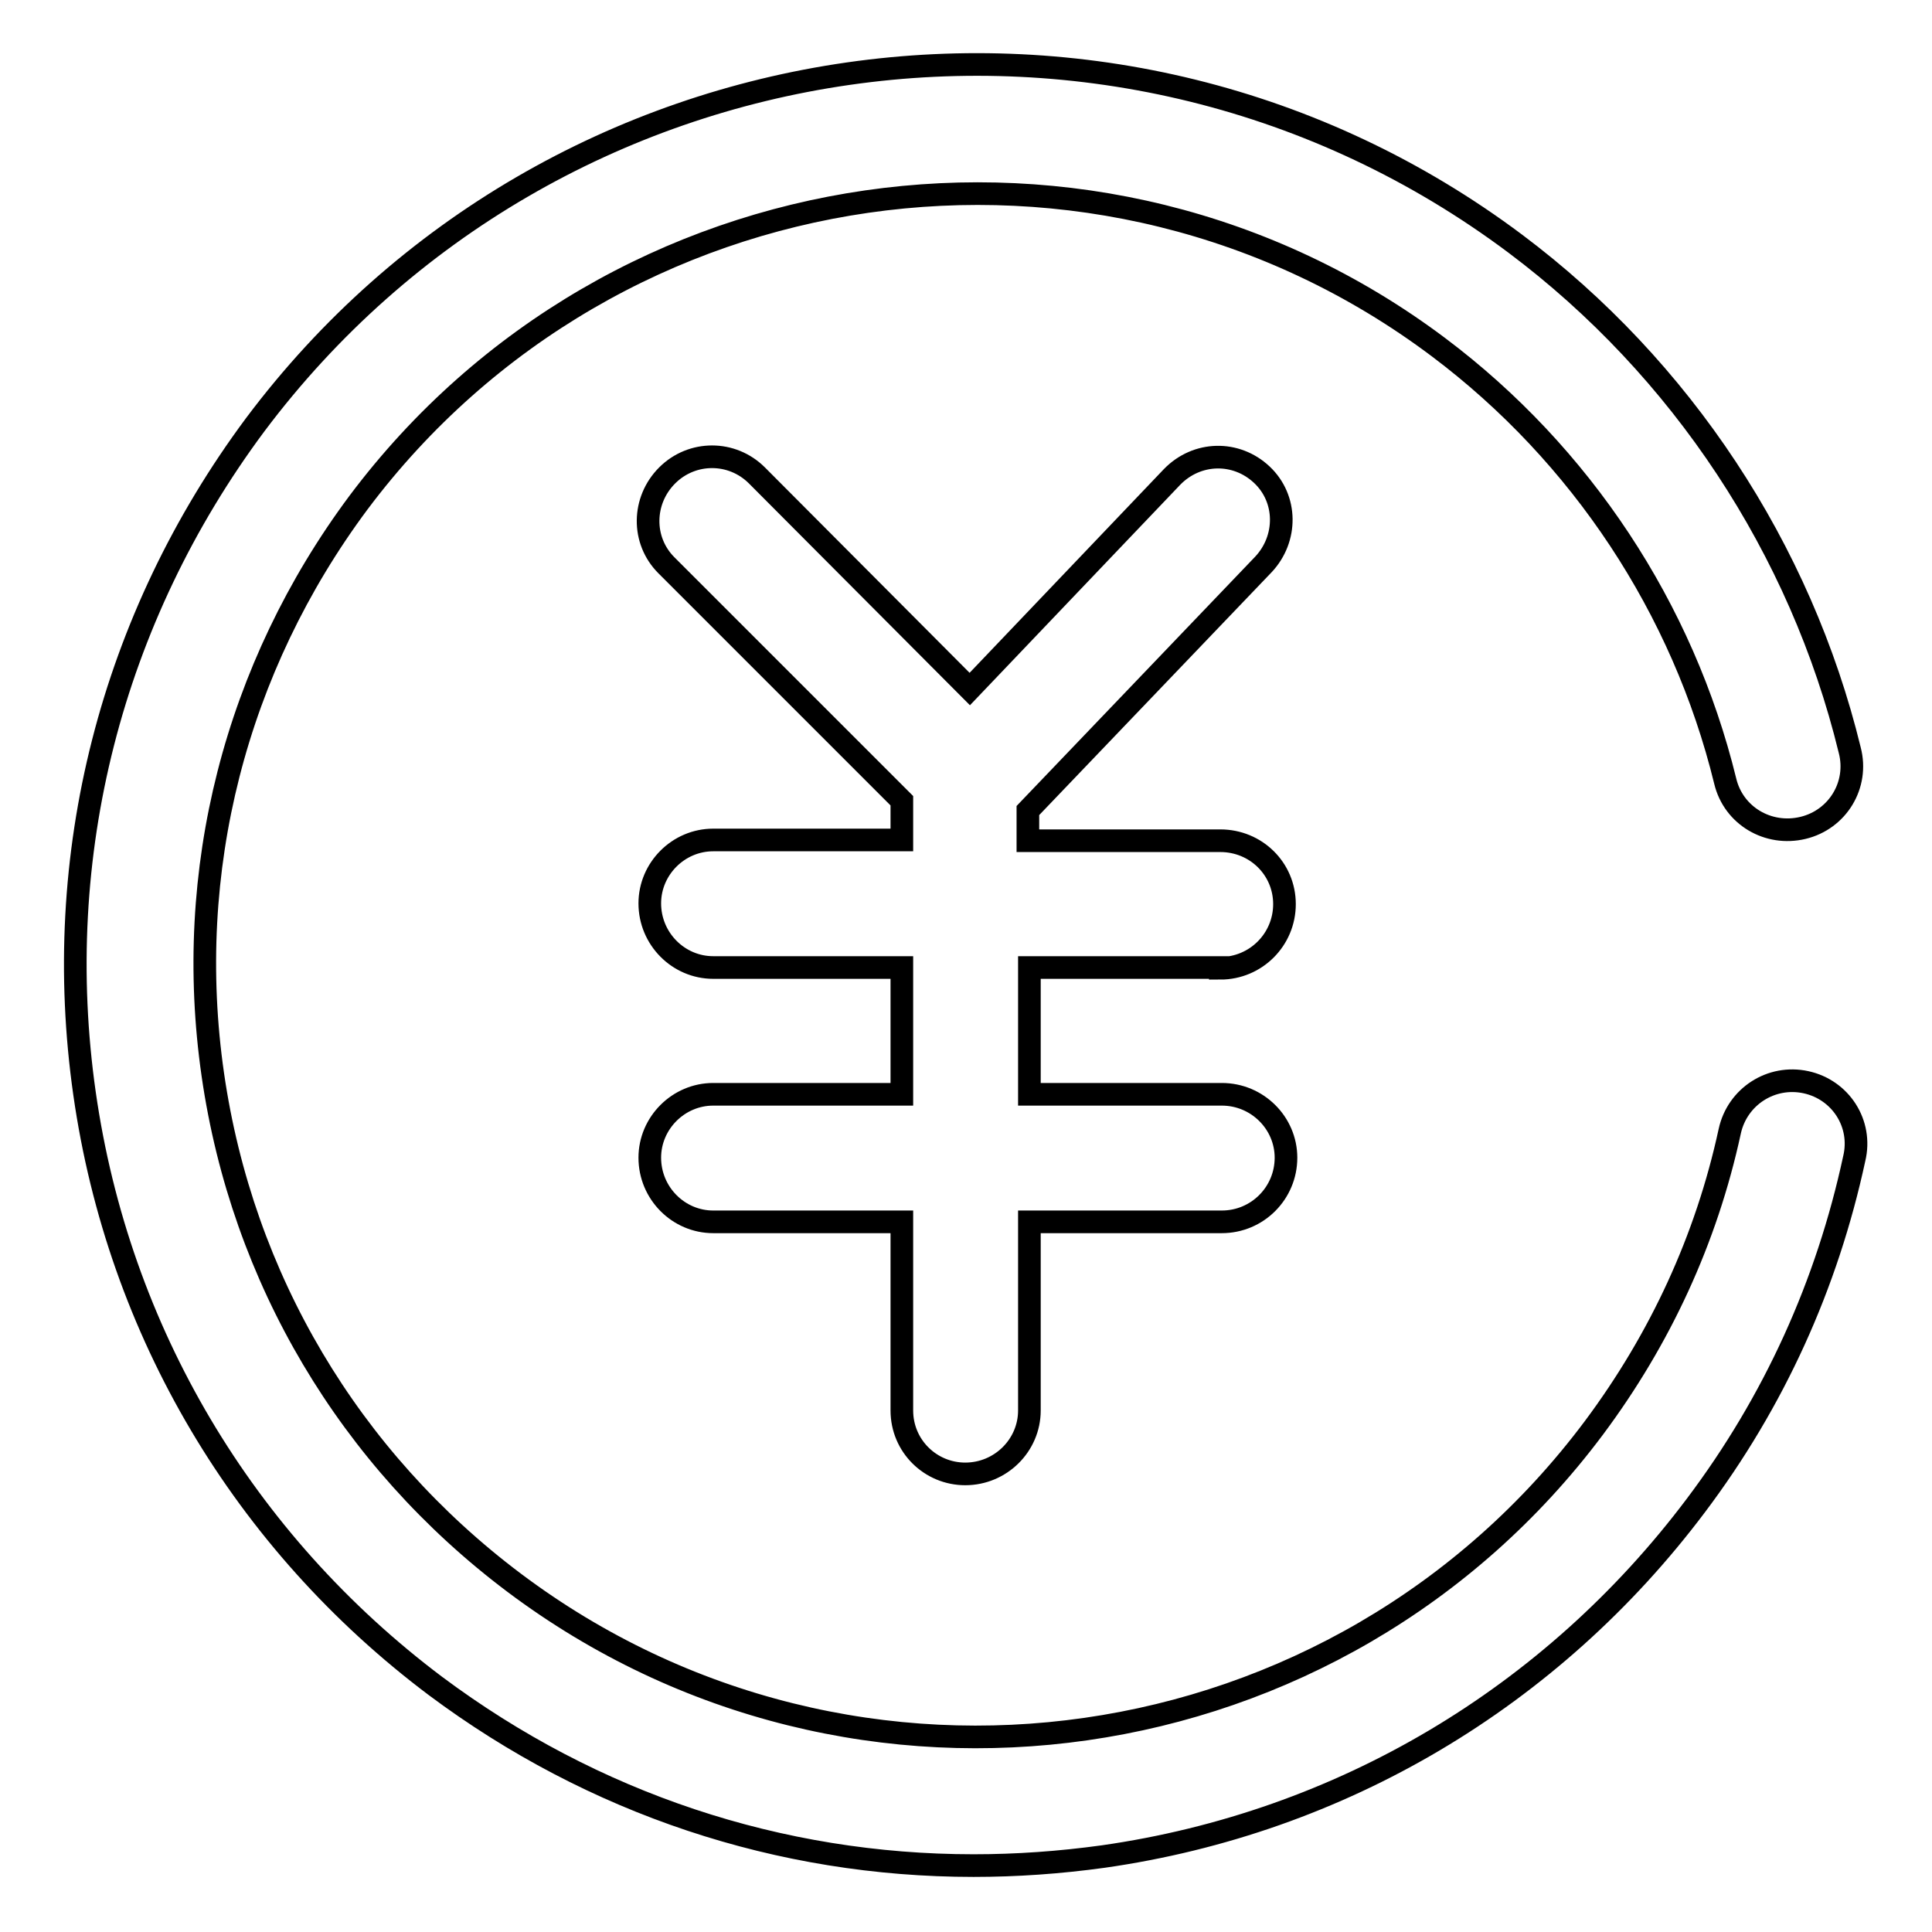 <?xml version="1.0" encoding="utf-8"?>
<!-- Svg Vector Icons : http://www.onlinewebfonts.com/icon -->
<!DOCTYPE svg PUBLIC "-//W3C//DTD SVG 1.1//EN" "http://www.w3.org/Graphics/SVG/1.1/DTD/svg11.dtd">
<svg version="1.1" xmlns="http://www.w3.org/2000/svg" xmlns:xlink="http://www.w3.org/1999/xlink" x="0px" y="0px" viewBox="0 0 256 256" enable-background="new 0 0 256 256" xml:space="preserve">
<g><g><path stroke-width="3" fill-opacity="0" stroke="#000000"  d="M239.3,143.4c-4.6-1-9.1,1.9-10.1,6.5c-3.1,14.3-9.2,27.5-18,39.3c-33.8,45.2-98,54.4-143.1,20.5c-21.8-16.4-36-40.3-39.9-67.3c-3.9-27,3-53.9,19.3-75.8c33.8-45.1,98.1-54.4,143.1-20.6c18.9,14.2,32.4,34.6,38,57.5c1.1,4.6,5.7,7.3,10.3,6.2c4.6-1.1,7.4-5.7,6.2-10.3c-6.5-26.7-22.3-50.6-44.3-67.1c-52.6-39.4-127.5-28.7-167,24C14.7,82,6.7,113.4,11.2,144.9c4.5,31.5,21.1,59.4,46.5,78.5c20.9,15.6,45.6,23.8,71.3,23.8c5.7,0,11.4-0.4,17.2-1.2c31.5-4.5,59.4-21.1,78.5-46.5c10.4-13.8,17.4-29.3,21-46C246.8,148.9,243.9,144.4,239.3,143.4L239.3,143.4z M161.7,128.3c4.7,0,8.5-3.8,8.5-8.5c0-4.7-3.8-8.4-8.5-8.4h-25.5v-4l31.2-32.6c3.2-3.4,3.2-8.7-0.2-11.9c-3.4-3.2-8.6-3.1-11.9,0.3l-26.8,28.1L100.3,63c-3.3-3.3-8.6-3.3-11.9,0c-3.3,3.3-3.4,8.6-0.1,11.9l31.2,31.2v5.2h-25c-4.6,0-8.4,3.8-8.4,8.4c0,4.7,3.8,8.5,8.4,8.5h25v16.8h-25c-4.6,0-8.4,3.8-8.4,8.4c0,4.7,3.8,8.5,8.4,8.5h25v25c0,4.7,3.8,8.4,8.4,8.4c4.7,0,8.5-3.8,8.5-8.4v-25h25.5c4.7,0,8.5-3.8,8.5-8.5c0-4.6-3.8-8.4-8.5-8.4h-25.5v-16.8H161.7L161.7,128.3z"/></g></g>
</svg>
